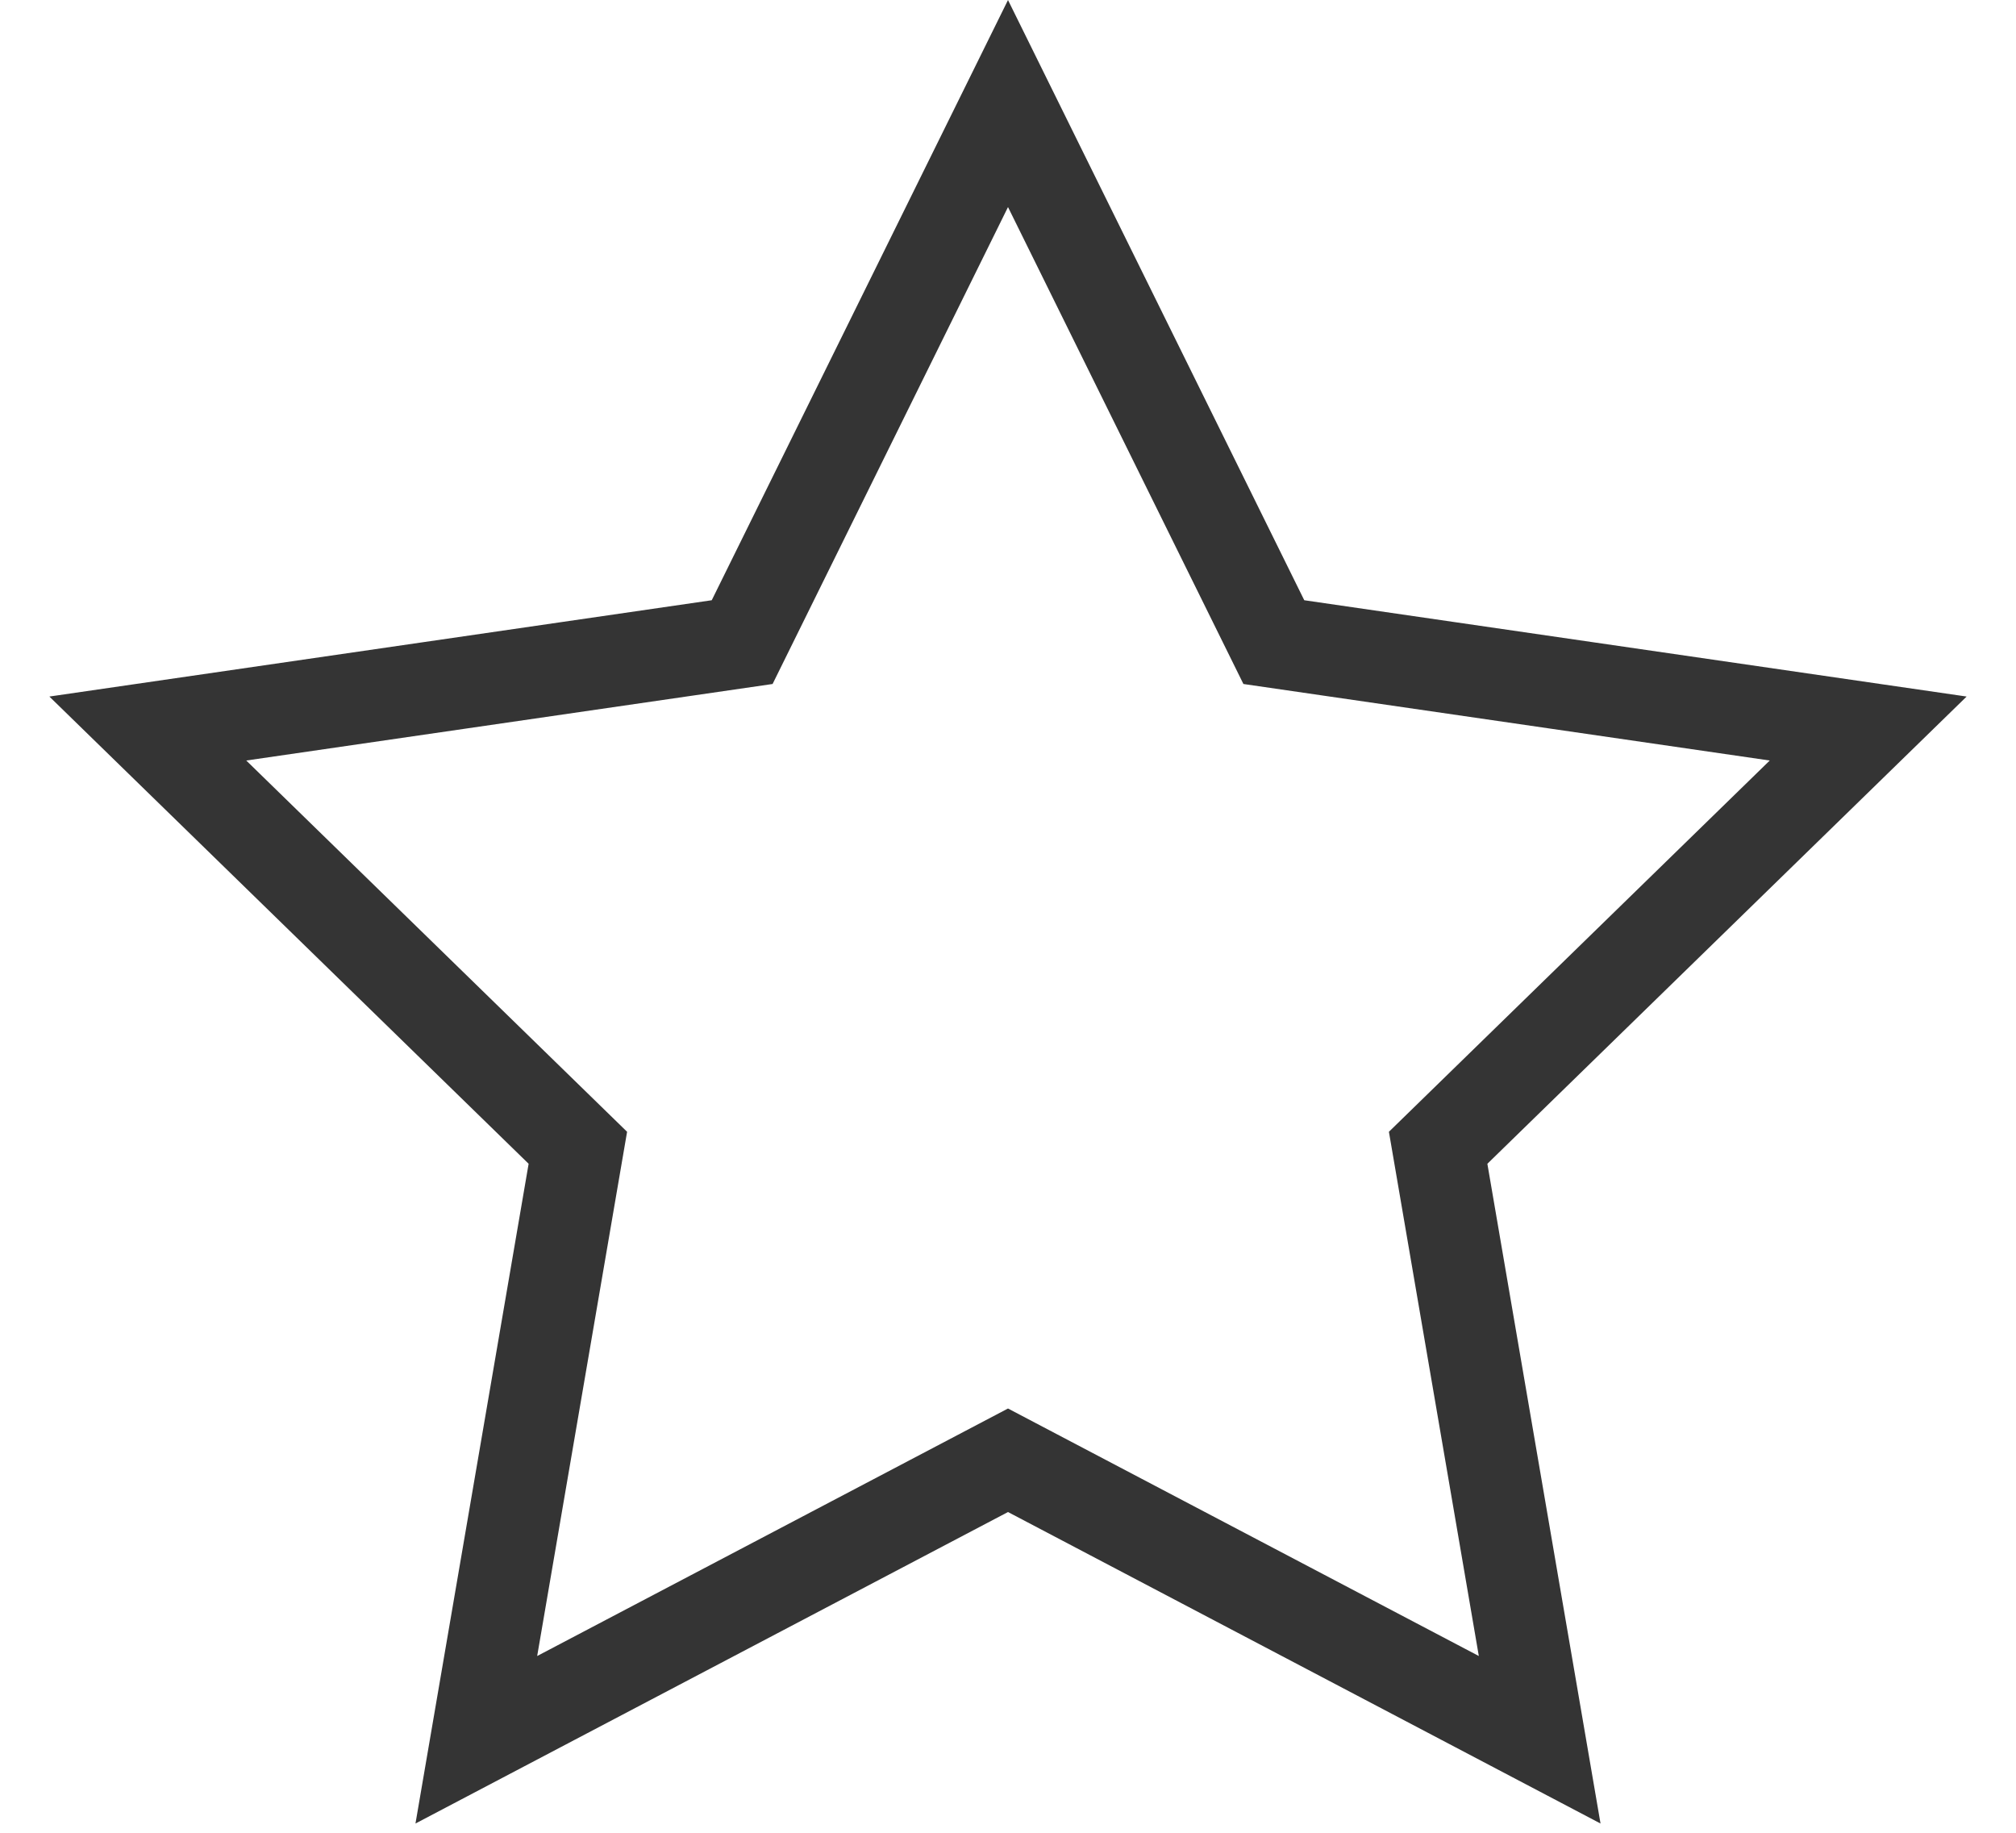 <?xml version="1.0" encoding="UTF-8"?>
<svg width="22px" height="20px" viewBox="0 0 22 20" version="1.1" xmlns="http://www.w3.org/2000/svg" xmlns:xlink="http://www.w3.org/1999/xlink">
    <title>Star</title>
    <g id="Anasayfa" stroke="none" stroke-width="1" fill="none" fill-rule="evenodd">
        <path d="M11,1.13 L13.901,7.007 L20.387,7.95 L15.694,12.525 L16.802,18.985 L11,15.935 L5.198,18.985 L6.306,12.525 L1.613,7.95 L8.099,7.007 L11,1.13 Z" id="Star" stroke="#343434"></path>
    </g>
</svg>